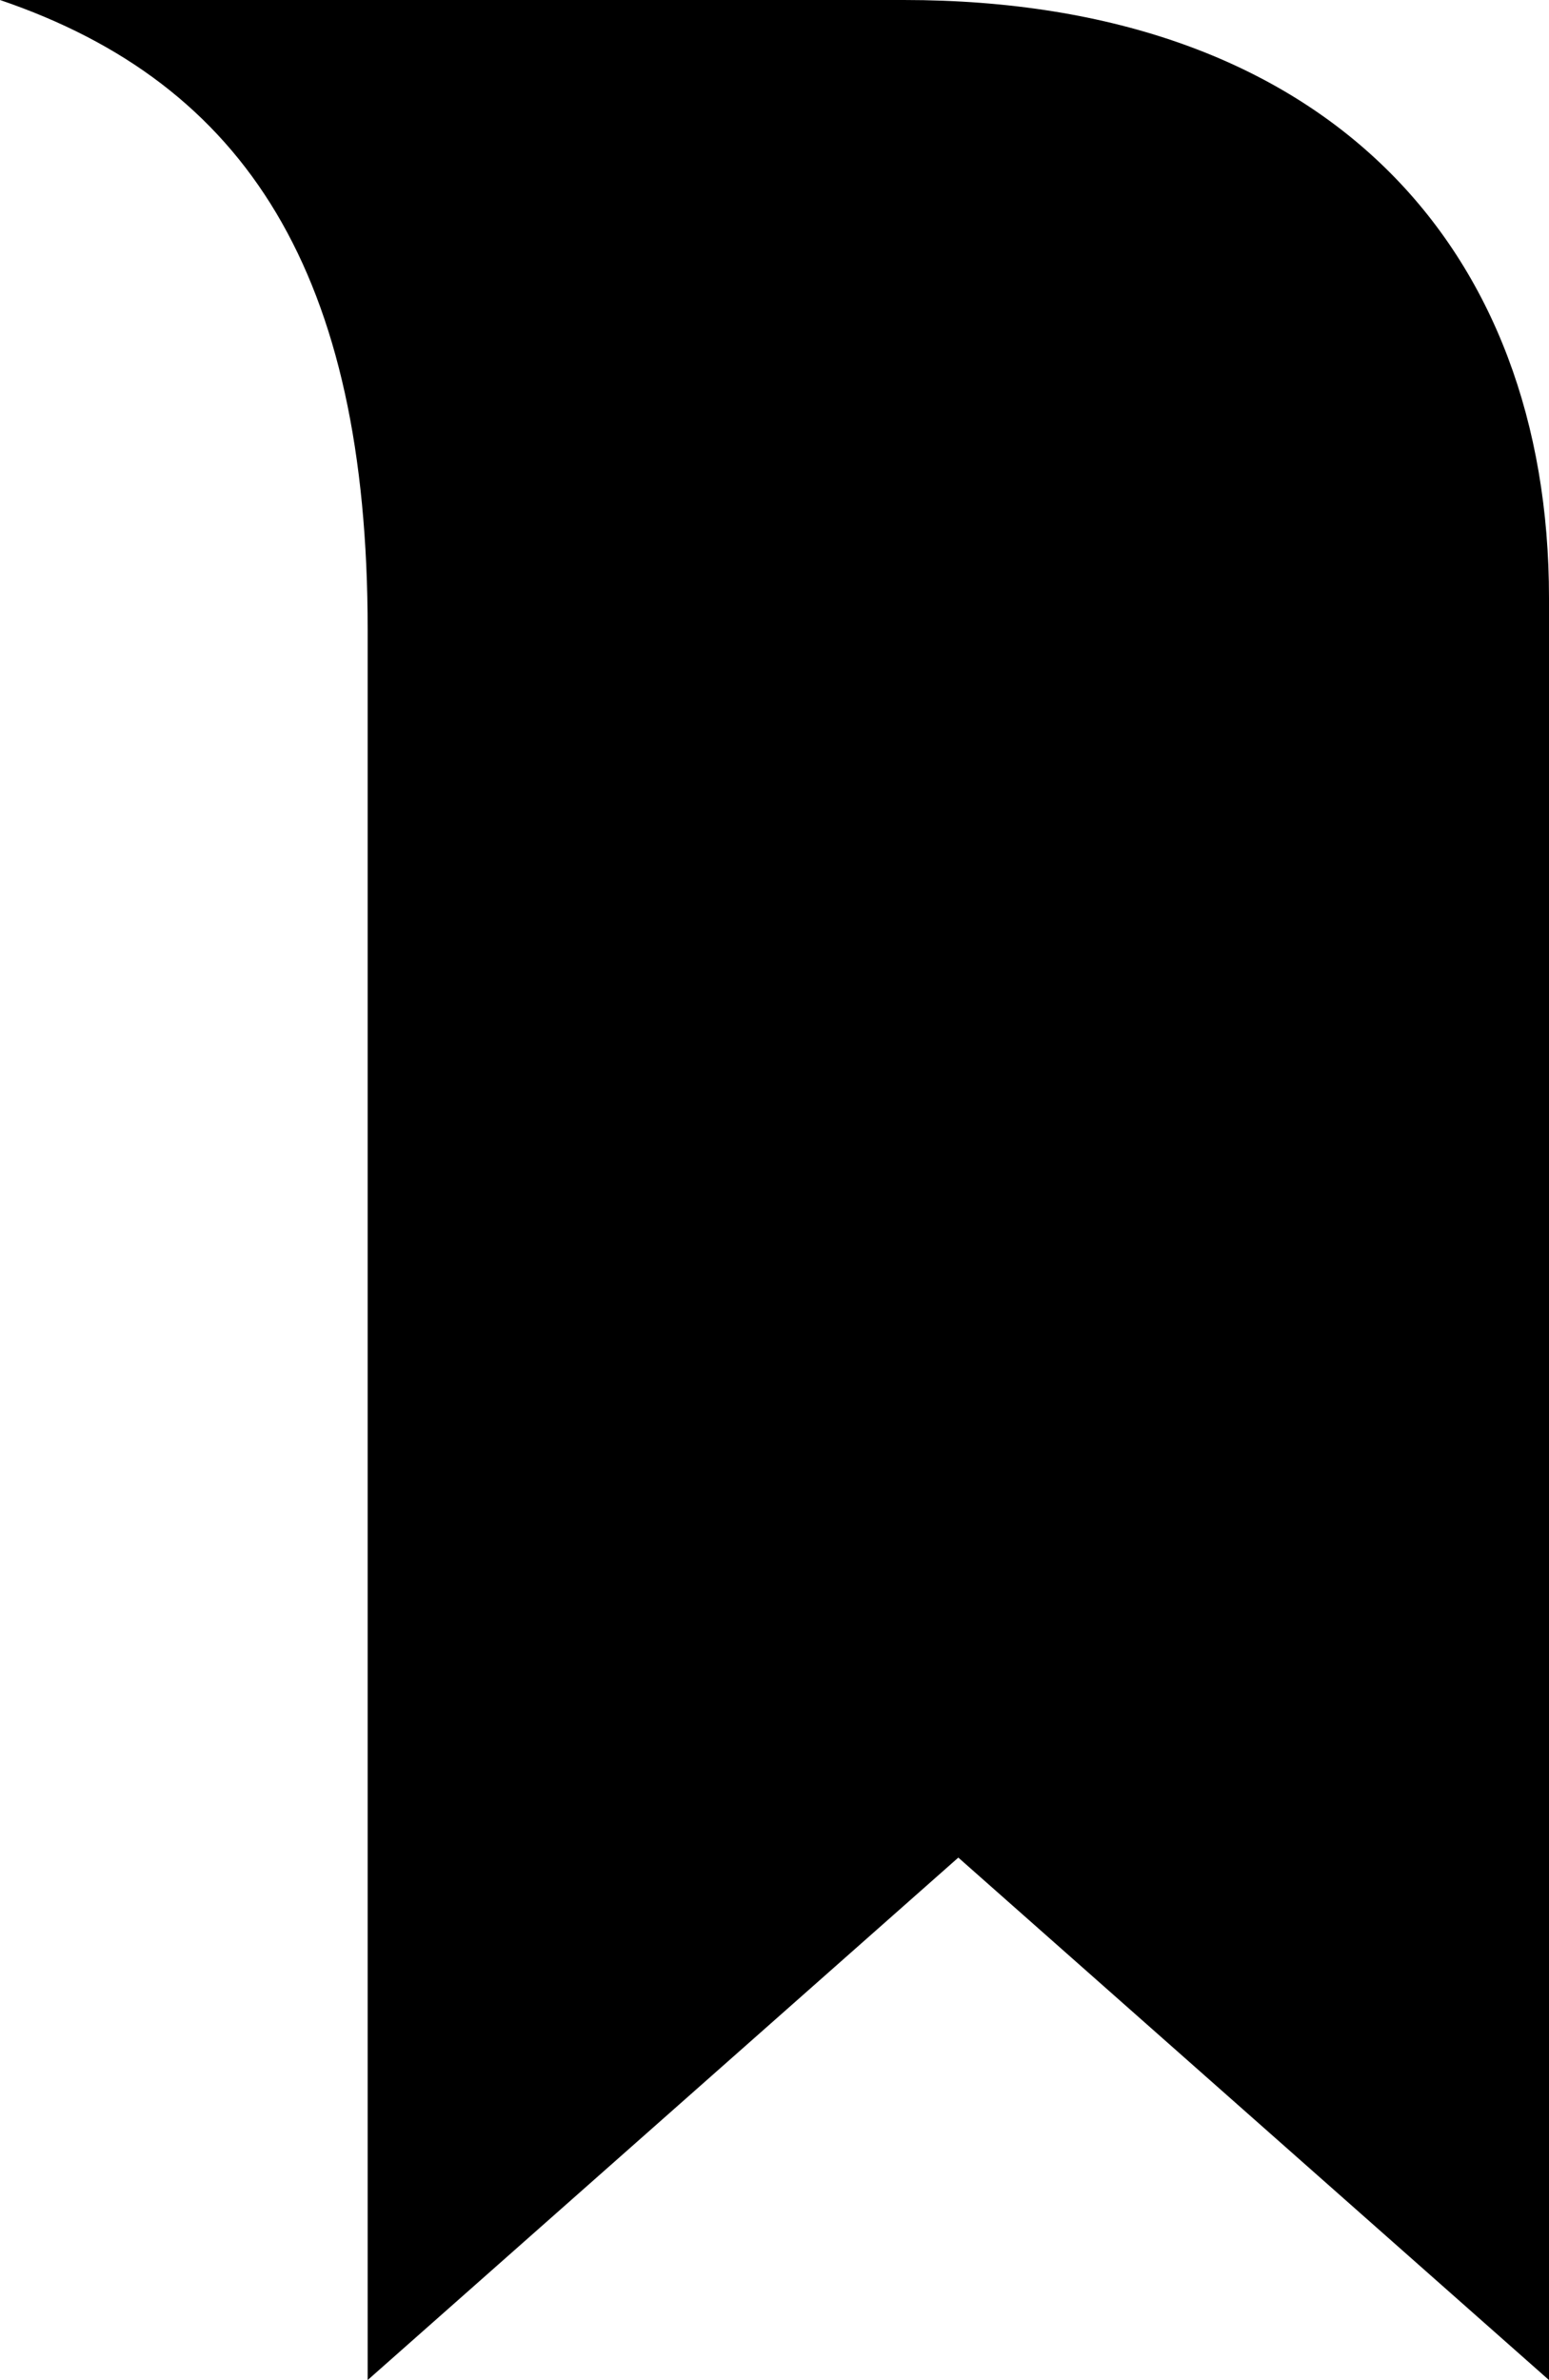 <svg width="46.794" xmlns="http://www.w3.org/2000/svg" height="71.877" viewBox="0 0 46.794 71.877" xmlns:xlink="http://www.w3.org/1999/xlink" enable-background="new 0 0 46.794 71.877">
<path d="M11.107,71.877c0,0,0-43.354,0-52.861C11.107,8.287,7.443,2.53,0,0c3.01,0,21.808,0,27.303,0  c12.794,0,19.491,7.501,19.491,18.057c0,5.583,0,53.82,0,53.82h-0.001L28.95,56.099L11.107,71.877z"/>
</svg>
